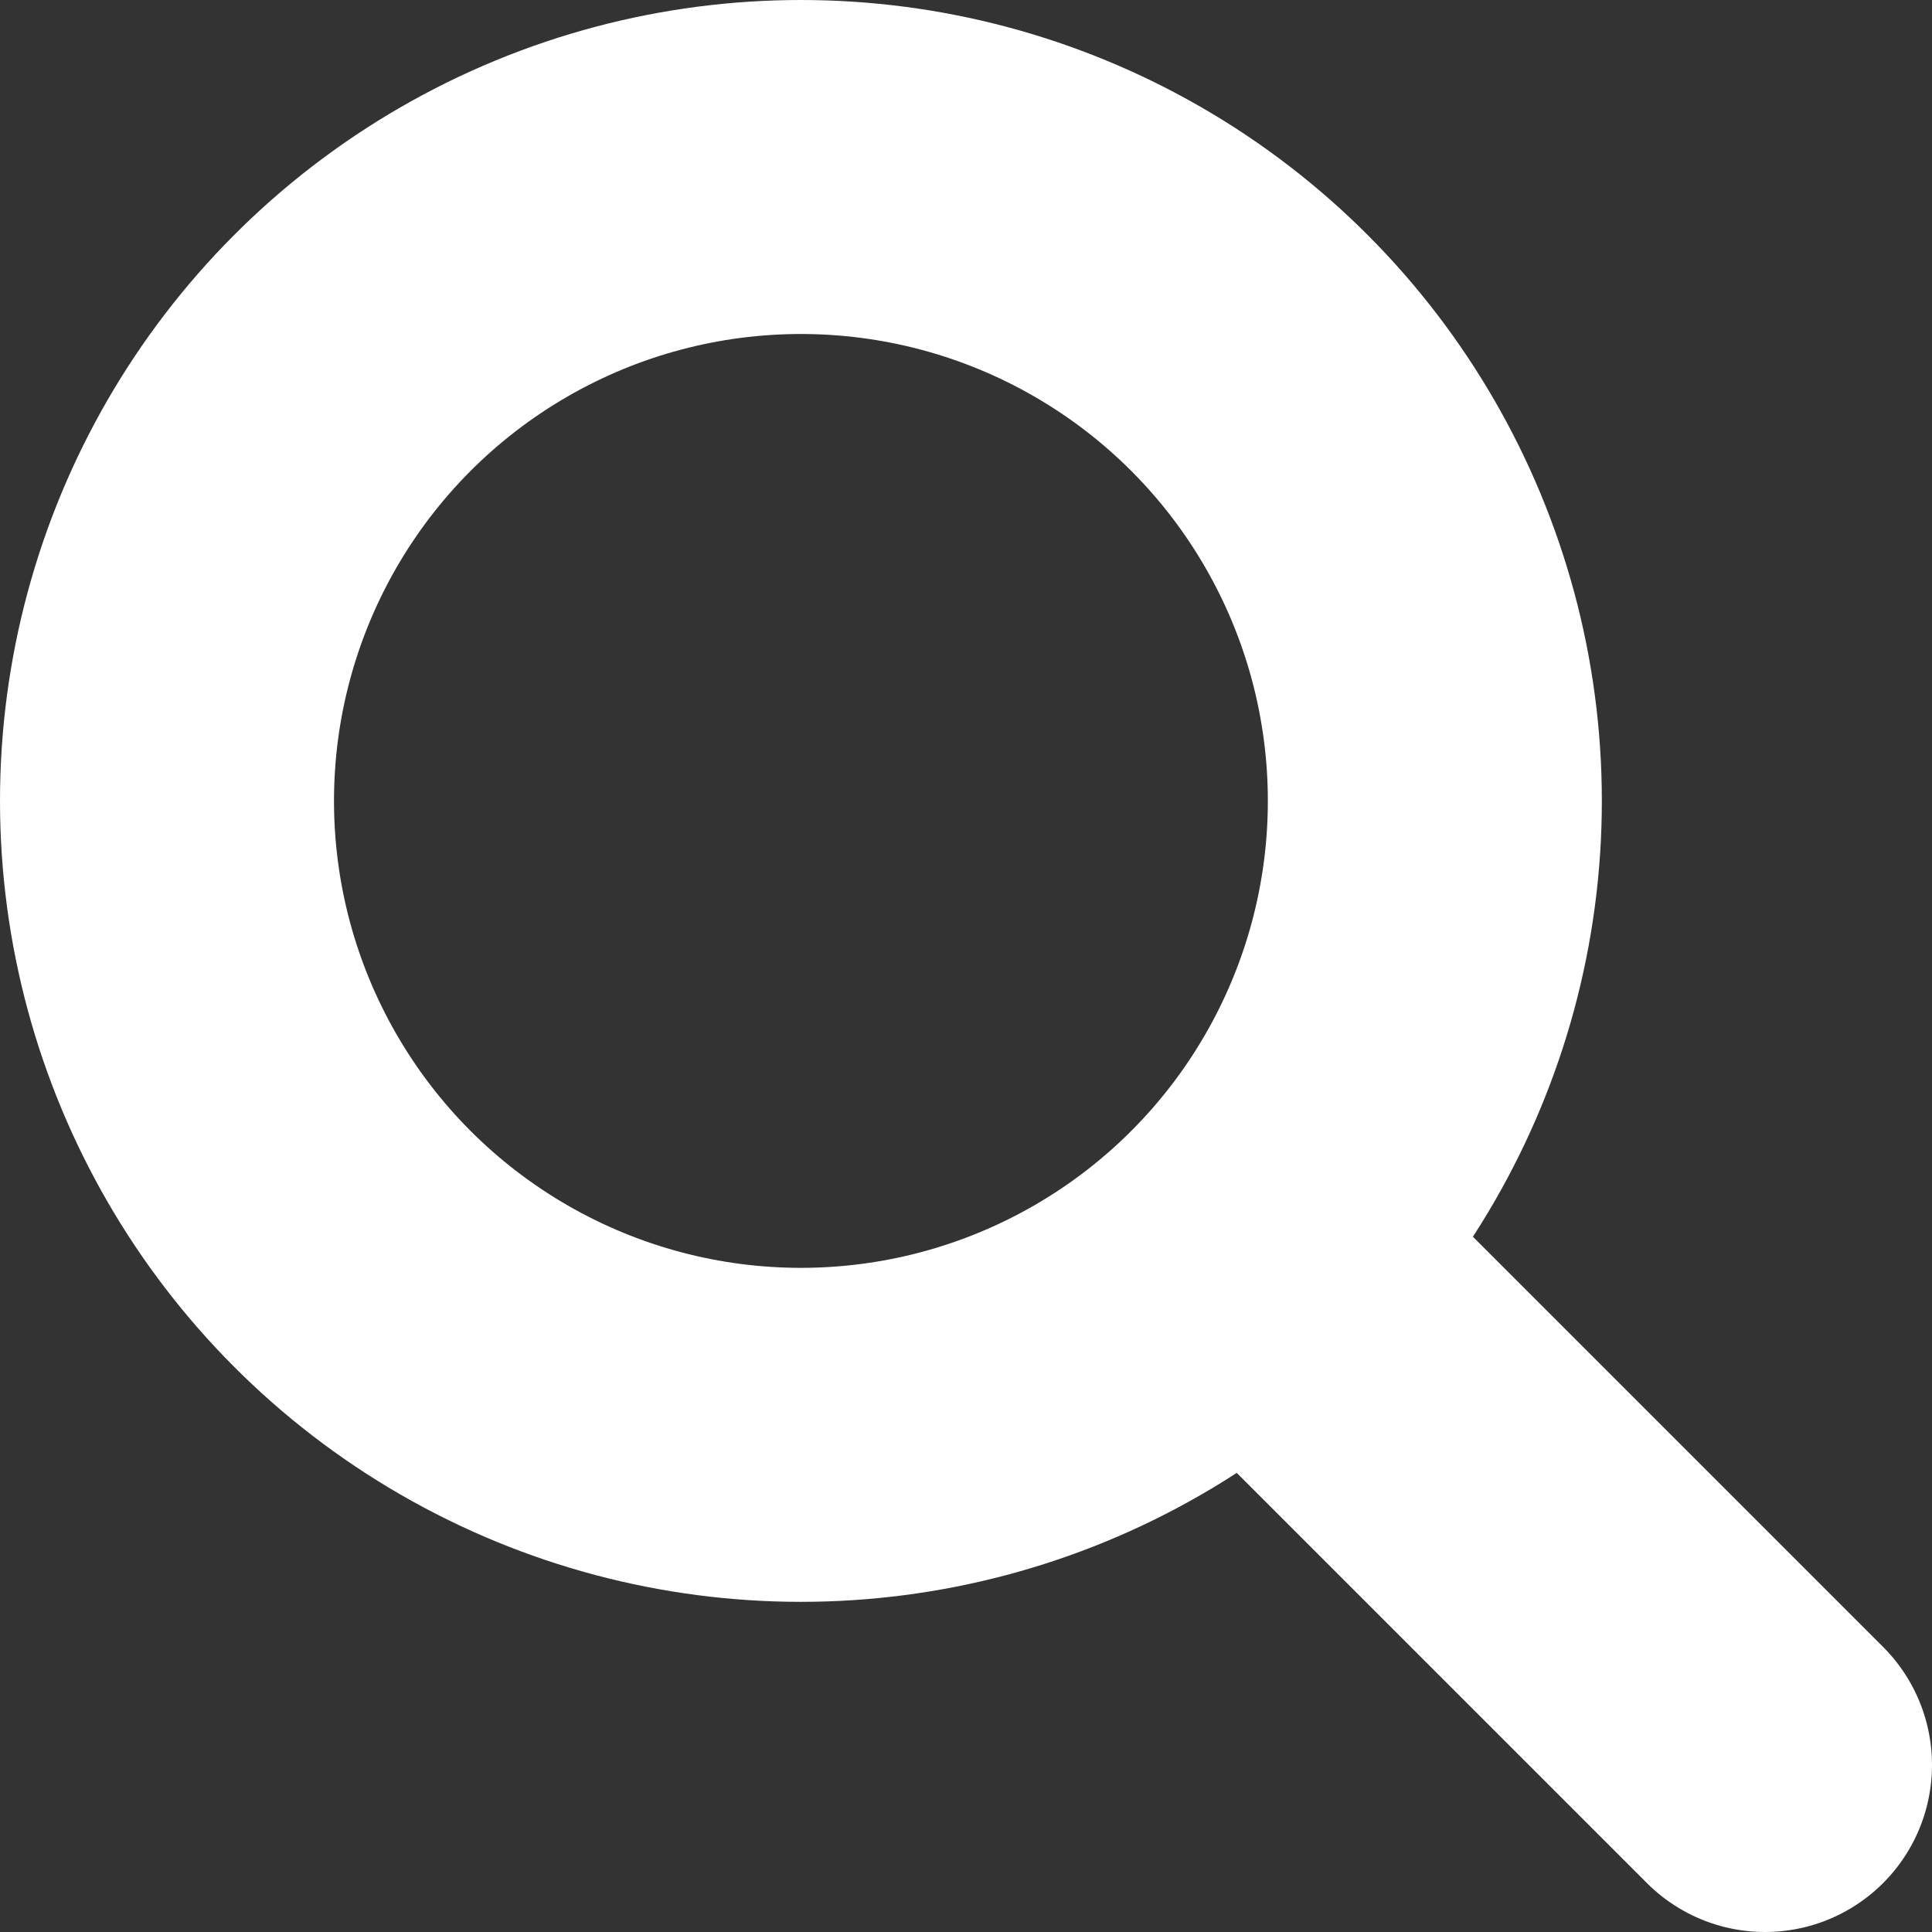 <?xml version="1.0" encoding="UTF-8"?>
<svg id="_レイヤー_2" data-name="レイヤー 2" xmlns="http://www.w3.org/2000/svg" viewBox="0 0 115.69 115.69">
  <rect x="0" y="0" width="115.69" height="115.69" fill="#333333" stroke="none"/>
  <defs>
    <style>
      .cls-1 {
        fill: none;
        stroke: #fff;
        stroke-linecap: round;
        stroke-linejoin: round;
        stroke-width: 20px;
      }
    </style>
  </defs>
  <g id="_レイヤー_1-2" data-name="レイヤー 1">
    <circle class="cls-1" cx="47.96" cy="47.96" r="37.96"/>
    <line class="cls-1" x1="74.81" y1="74.81" x2="105.69" y2="105.69"/>
  </g>
</svg>